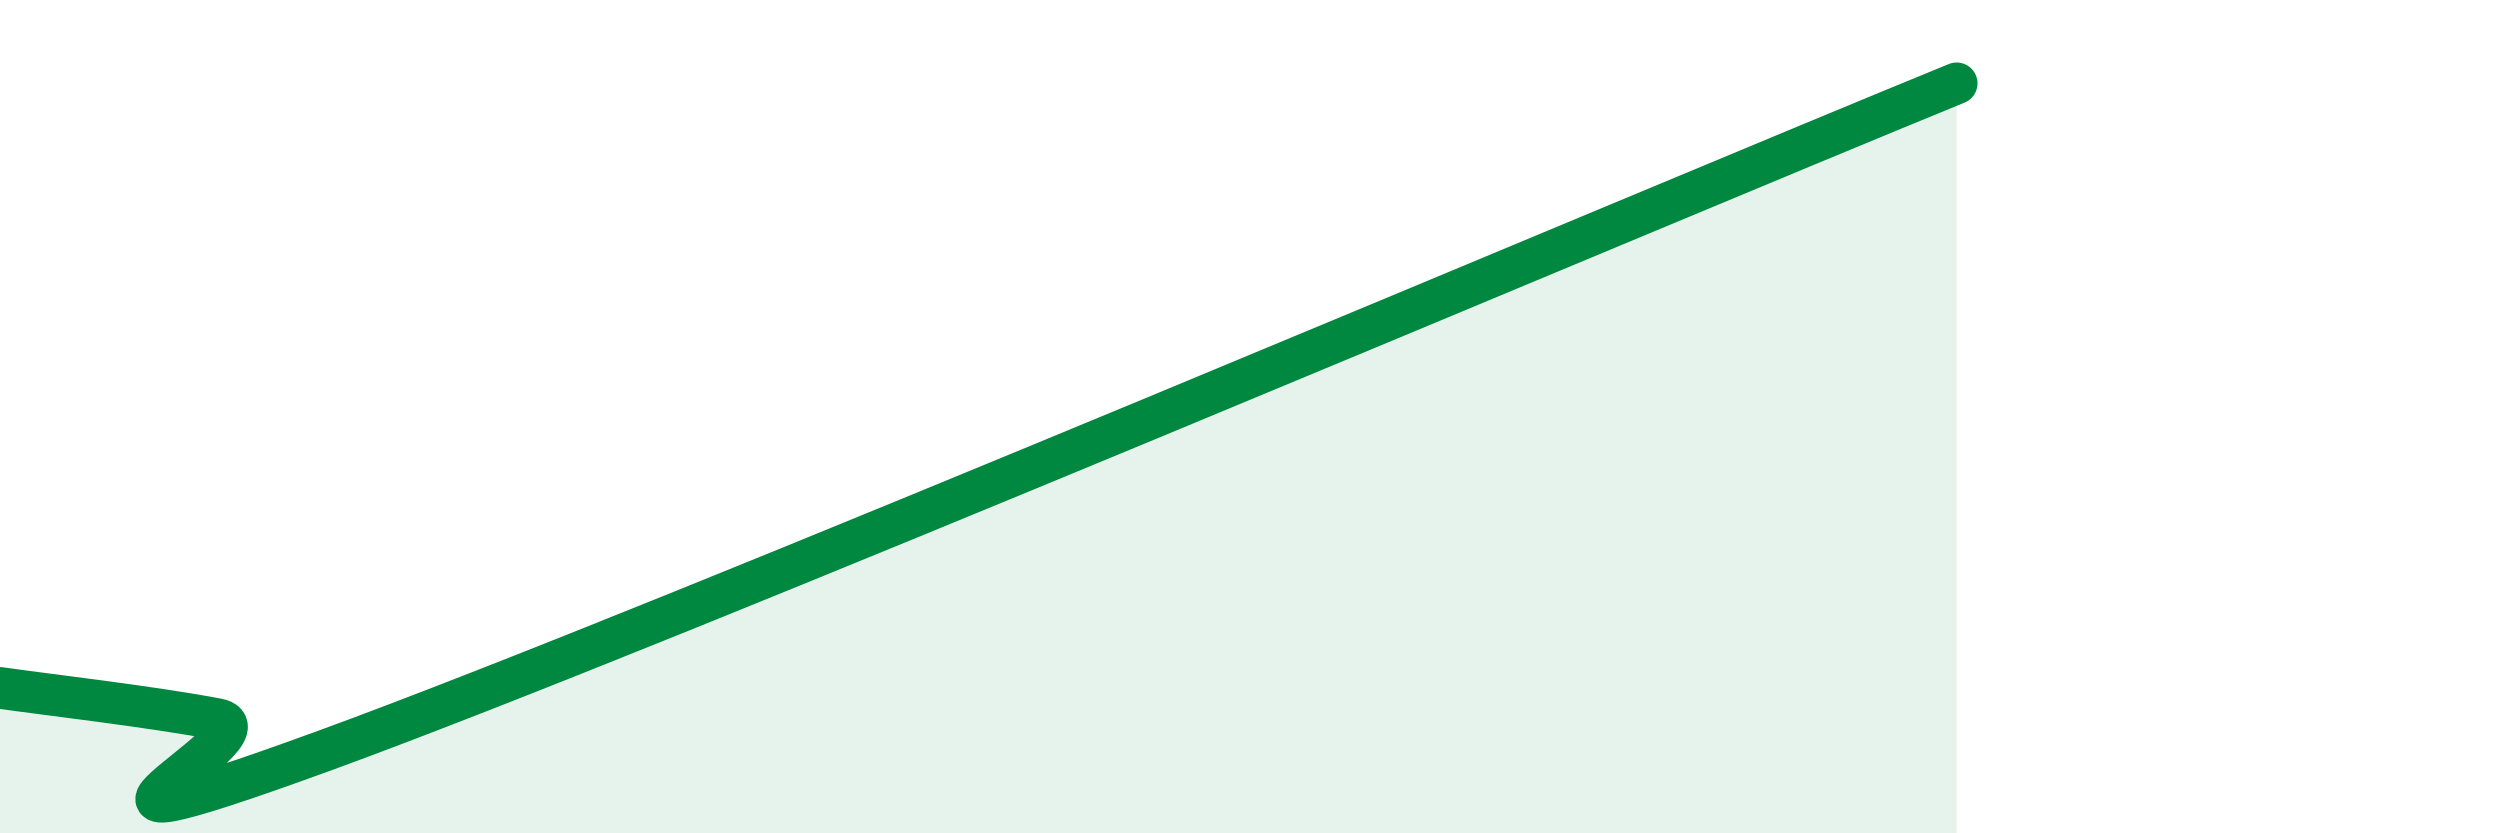 
    <svg width="60" height="20" viewBox="0 0 60 20" xmlns="http://www.w3.org/2000/svg">
      <path
        d="M 0,16.51 C 1.04,16.66 3.65,16.96 5.22,17.26 C 6.79,17.56 -0.52,21.05 7.83,18 C 16.18,14.95 39.13,5.2 46.96,2L46.96 20L0 20Z"
        fill="#008740"
        opacity="0.1"
        stroke-linecap="round"
        stroke-linejoin="round"
      />
      <path
        d="M 0,16.51 C 1.04,16.66 3.65,16.96 5.22,17.26 C 6.79,17.56 -0.52,21.05 7.83,18 C 16.18,14.95 39.13,5.2 46.96,2"
        stroke="#008740"
        stroke-width="1"
        fill="none"
        stroke-linecap="round"
        stroke-linejoin="round"
      />
    </svg>
  